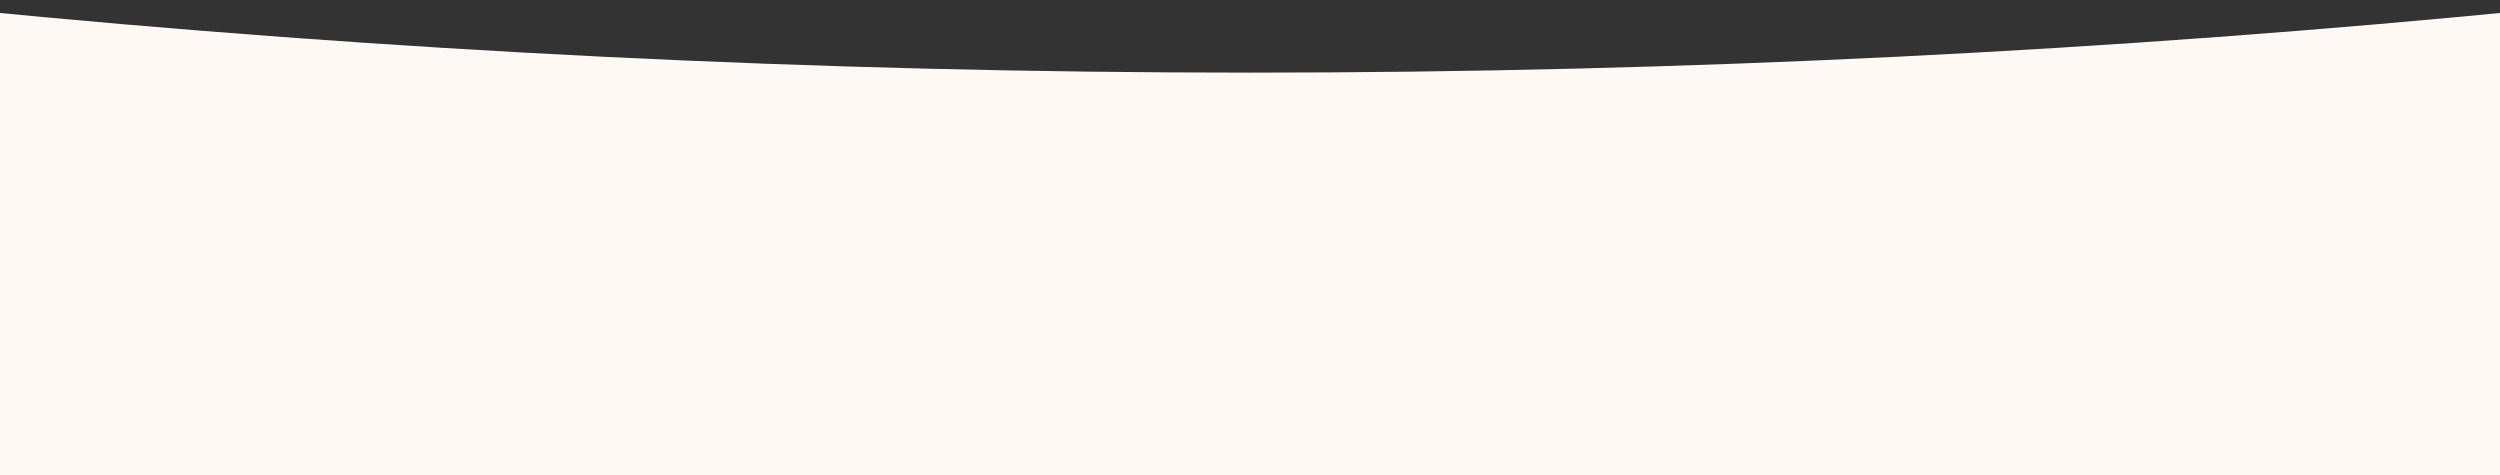 <svg width="1620" height="308" viewBox="0 0 1620 308" fill="none" xmlns="http://www.w3.org/2000/svg">
<rect x="0" y="0" width="1620" height="308" fill="#333333" stroke="none"/>
<g clip-path="url(#clip0_447_268)">
<path fill-rule="evenodd" clip-rule="evenodd" d="M9186.14 -7949C8982.95 -3498.64 5310.55 47.068 810 47.068C-3690.55 47.068 -7362.95 -3498.64 -7566.14 -7949C-7572.03 -7820.71 -7575 -7691.66 -7575 -7561.92C-7575 -2953.11 -3820.91 783.076 810 783.076C5440.91 783.076 9195 -2953.11 9195 -7561.92C9195 -7691.66 9192.03 -7820.71 9186.14 -7949Z" fill="#FFF9F5"/>
</g>
<defs>
<clipPath id="clip0_447_268">
<rect width="1620" height="308" fill="white"/>
</clipPath>
</defs>
</svg>
